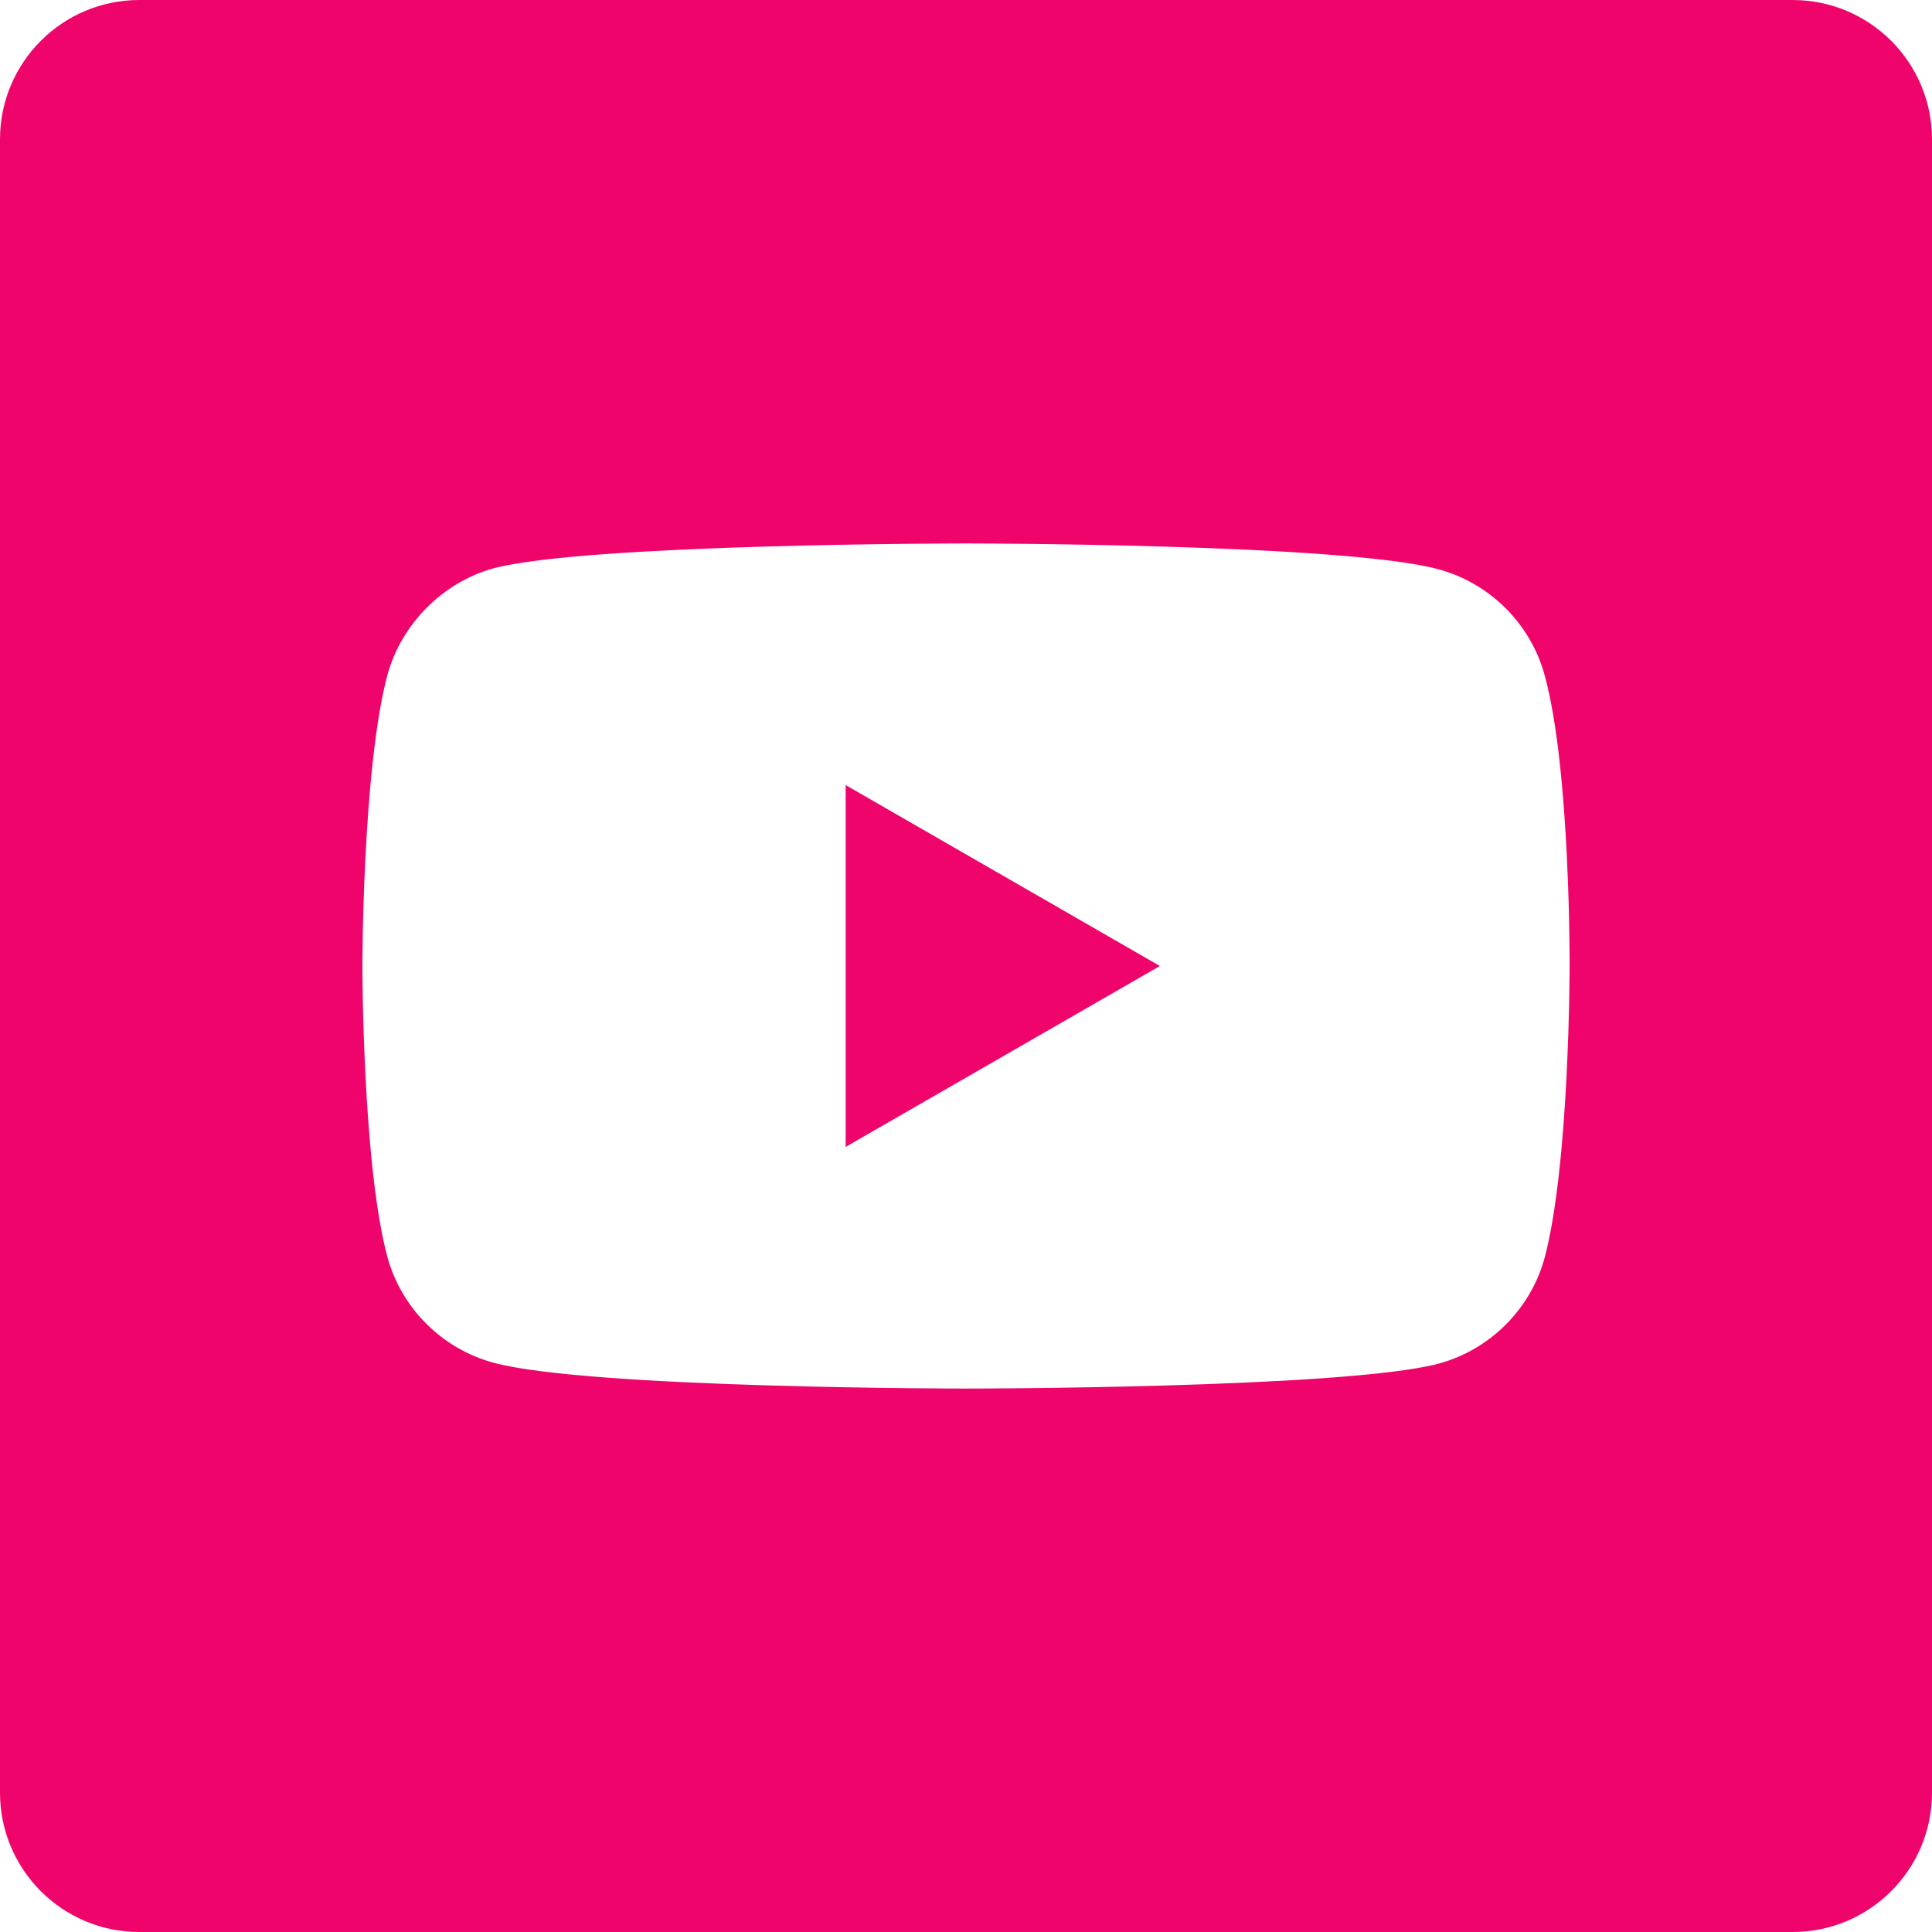 <svg width="14" height="14" viewBox="0 0 14 14" fill="none" xmlns="http://www.w3.org/2000/svg">
<g clip-path="url(#clip0_2697_1936)">
<path d="M6.128 8.311L8.405 7L6.128 5.689V8.311Z" fill="#EE046B"/>
<path d="M12.99 0H1.01C0.452 0 0 0.452 0 1.01V12.99C0 13.548 0.452 14 1.01 14H12.99C13.548 14 14 13.548 14 12.99V1.01C14 0.452 13.548 0 12.99 0ZM11.374 7.007C11.374 7.007 11.374 8.427 11.194 9.111C11.093 9.486 10.797 9.781 10.423 9.882C9.738 10.062 7 10.062 7 10.062C7 10.062 4.269 10.062 3.577 9.875C3.203 9.774 2.907 9.479 2.806 9.104C2.626 8.427 2.626 7 2.626 7C2.626 7 2.626 5.58 2.806 4.896C2.907 4.521 3.21 4.219 3.577 4.118C4.262 3.938 7 3.938 7 3.938C7 3.938 9.738 3.938 10.423 4.125C10.797 4.226 11.093 4.521 11.194 4.896C11.381 5.58 11.374 7.007 11.374 7.007Z" fill="#EE046B"/>
</g>
<defs>
<clipPath id="clip0_2697_1936">
<rect width="14" height="14" fill="white"/>
</clipPath>
</defs>
</svg>
